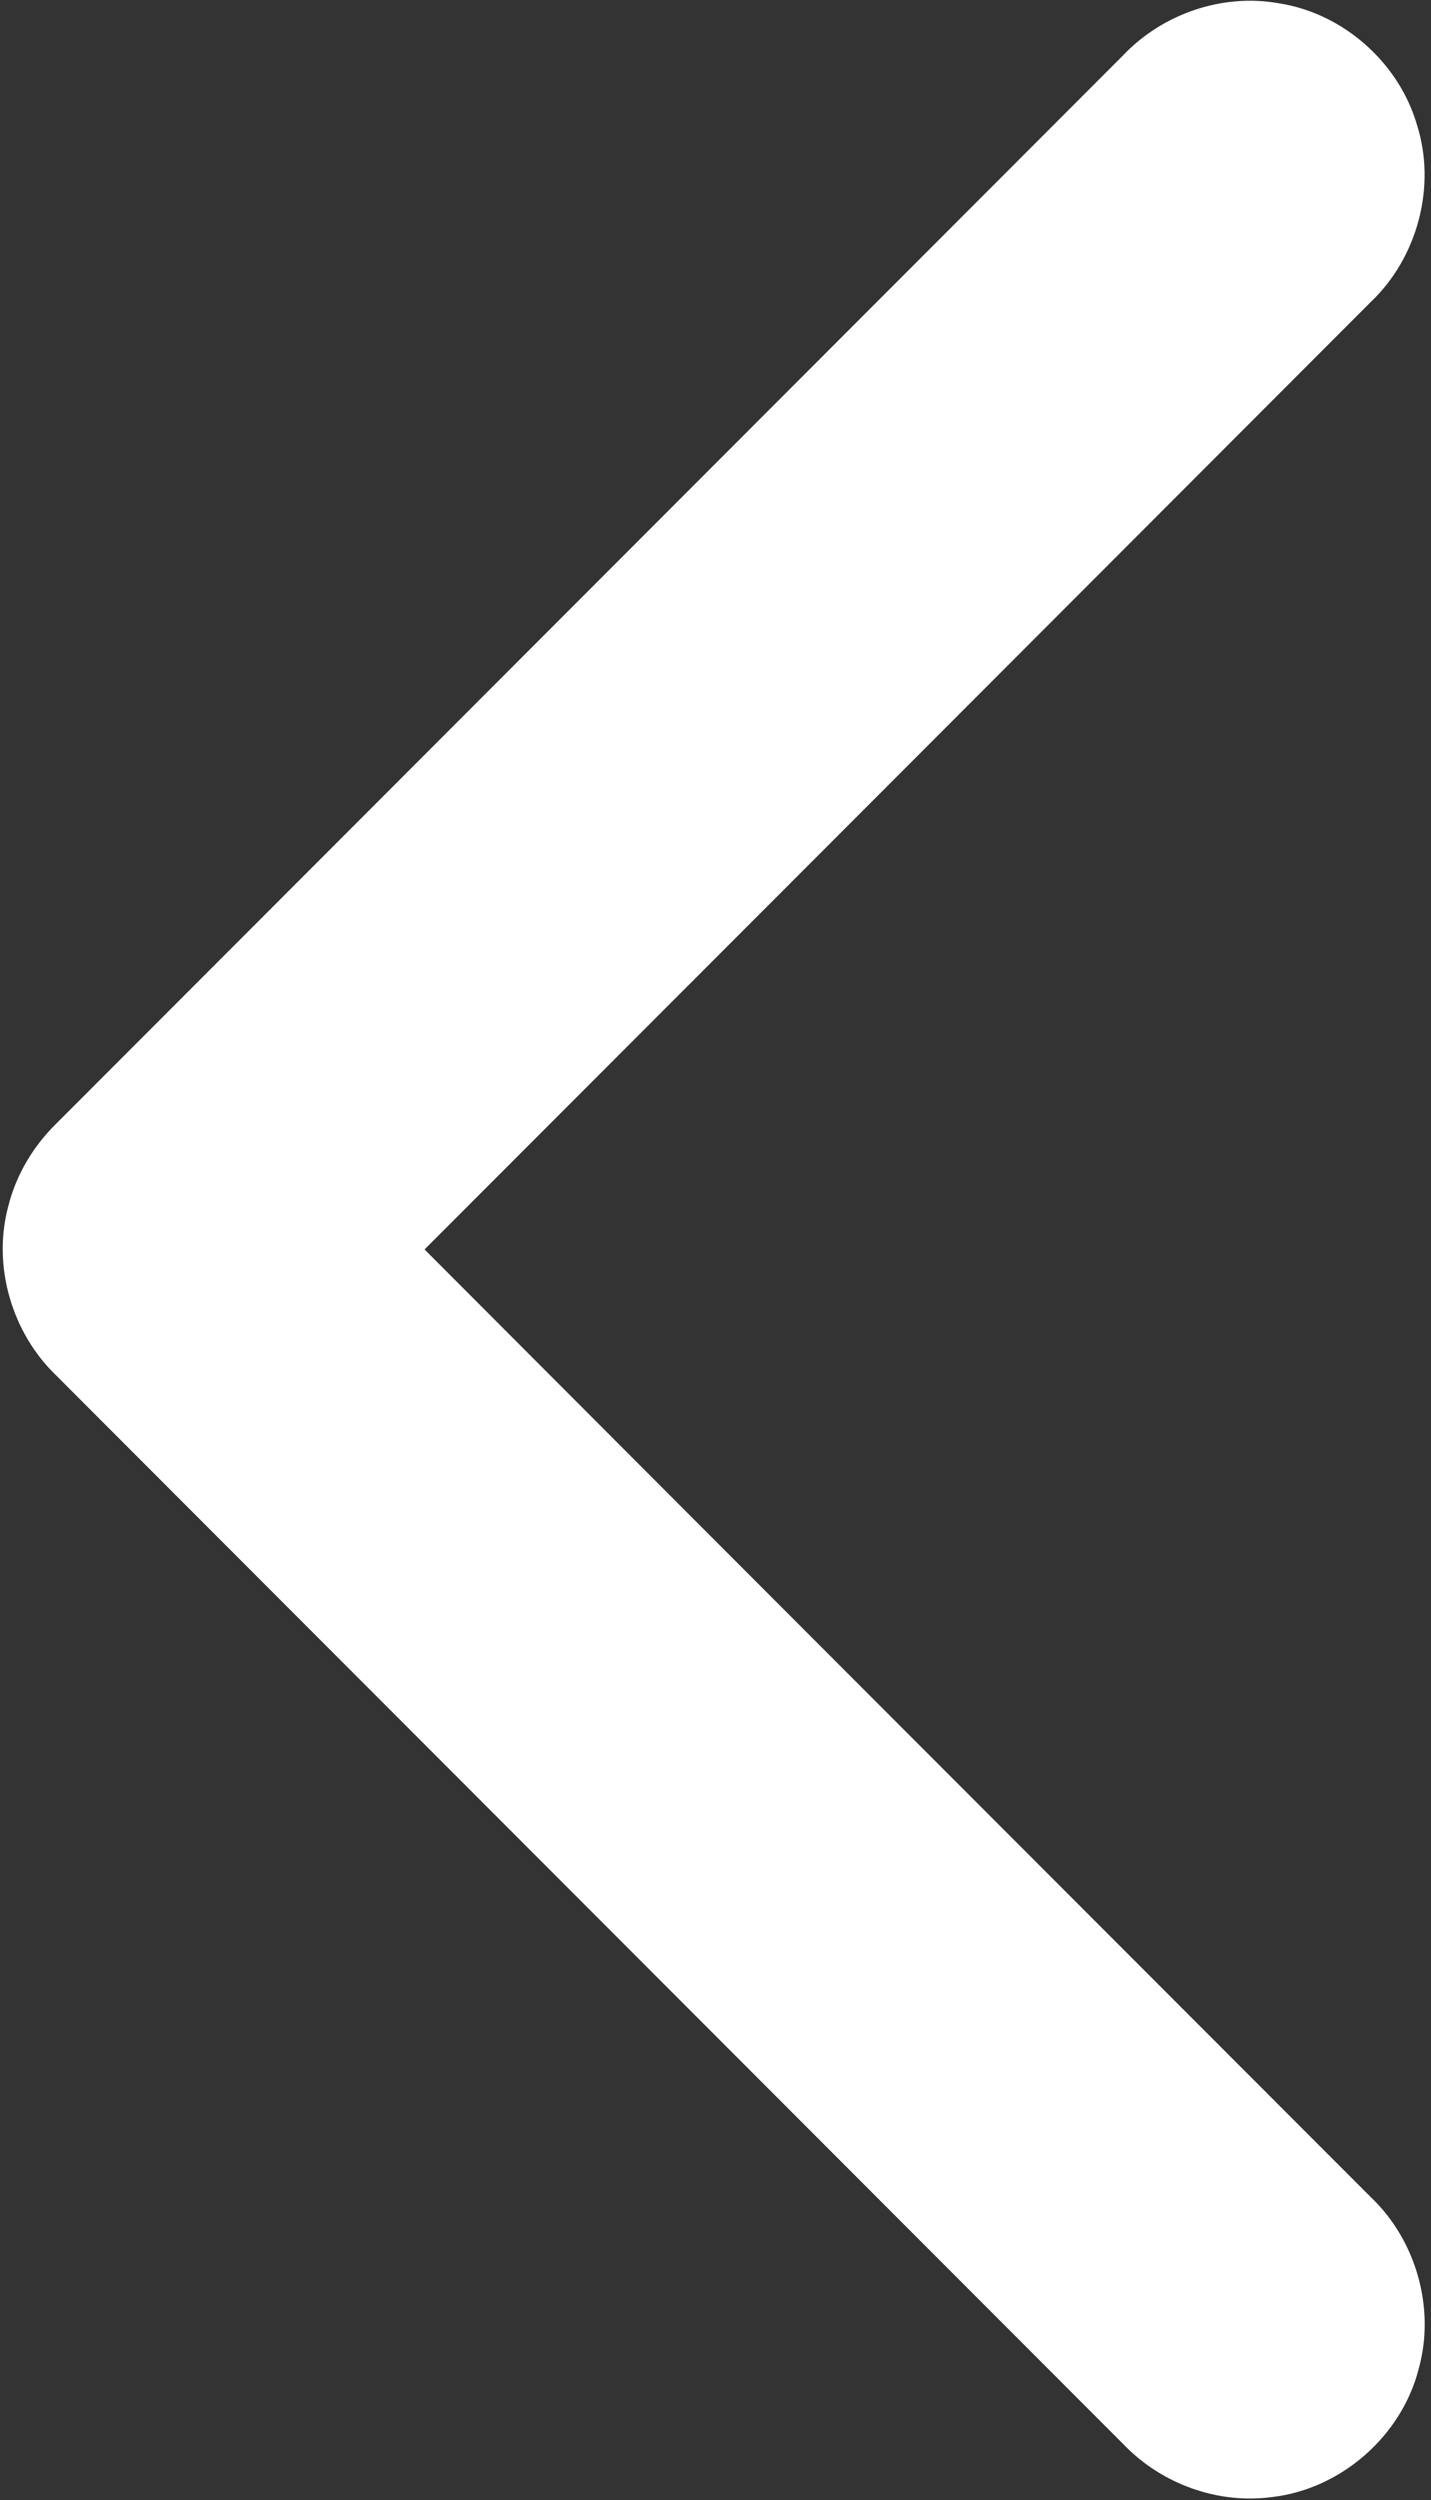<?xml version="1.0" encoding="UTF-8" ?>
<!DOCTYPE svg PUBLIC "-//W3C//DTD SVG 1.1//EN" "http://www.w3.org/Graphics/SVG/1.1/DTD/svg11.dtd">
<svg width="217pt" height="379pt" viewBox="0 0 217 379" version="1.1" xmlns="http://www.w3.org/2000/svg">
<rect x="0" y="0" width="217" height="379" fill="#333333" stroke="none"/>
<g id="#ffffffff">
<path fill="#ffffff" opacity="1.00" d=" M 170.30 8.40 C 176.25 2.12 185.32 -1.03 193.87 0.49 C 203.62 1.97 212.10 9.44 214.86 18.89 C 217.85 28.25 214.96 39.06 207.84 45.80 C 160.02 93.67 112.21 141.55 64.38 189.40 C 112.18 237.31 160.03 285.18 207.87 333.06 C 214.75 339.59 217.69 349.93 215.13 359.10 C 212.53 369.28 203.35 377.32 192.90 378.52 C 184.70 379.64 176.15 376.54 170.43 370.59 C 116.46 316.55 62.47 262.52 8.50 208.48 C 1.79 202.02 -1.16 191.94 1.24 182.91 C 2.41 178.19 4.97 173.85 8.42 170.44 C 62.37 116.43 116.34 62.42 170.30 8.40 Z" />
</g>
</svg>
